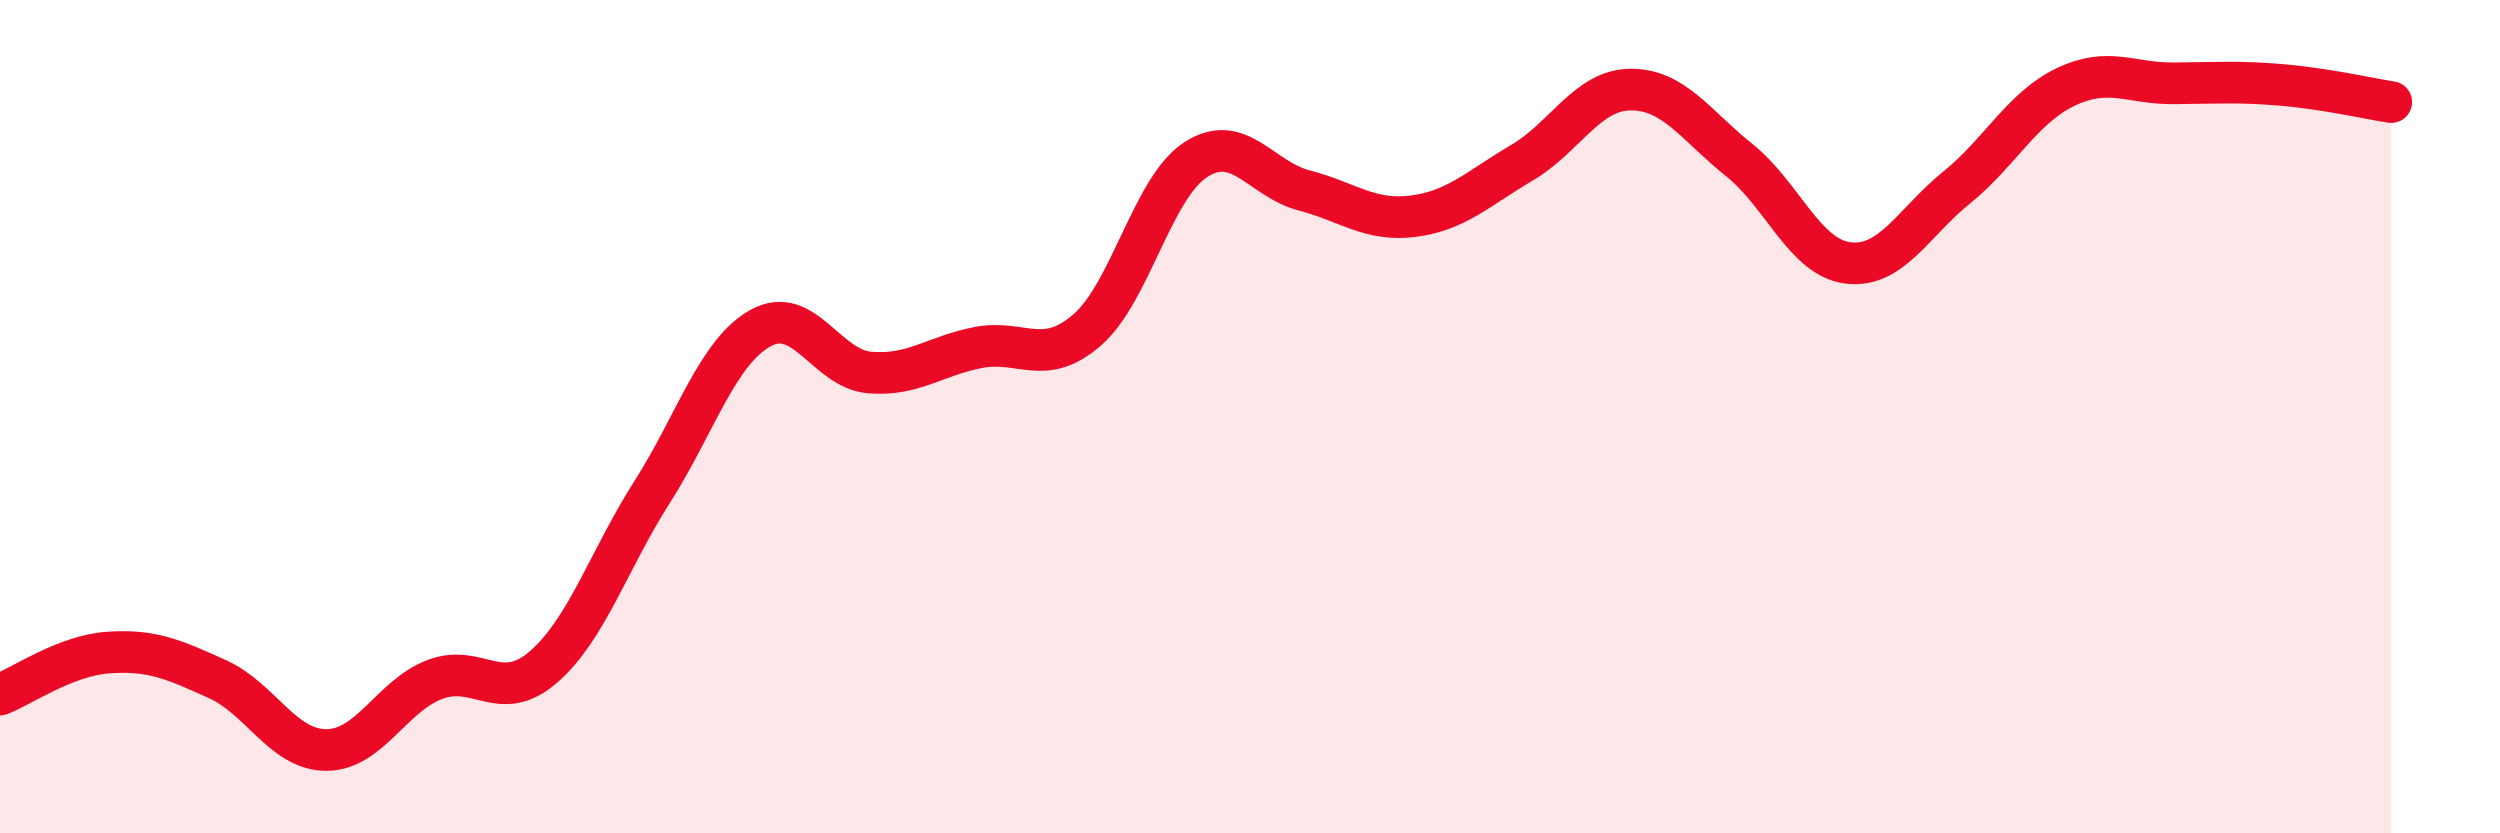 
    <svg width="60" height="20" viewBox="0 0 60 20" xmlns="http://www.w3.org/2000/svg">
      <path
        d="M 0,16.67 C 0.52,16.47 1.57,15.73 2.61,15.66 C 3.65,15.59 4.18,15.83 5.22,16.3 C 6.26,16.77 6.79,18 7.83,18 C 8.87,18 9.39,16.71 10.43,16.31 C 11.47,15.91 12,16.91 13.04,16.01 C 14.08,15.11 14.61,13.44 15.65,11.81 C 16.69,10.18 17.22,8.44 18.26,7.87 C 19.3,7.3 19.83,8.85 20.87,8.94 C 21.91,9.03 22.44,8.54 23.48,8.34 C 24.52,8.14 25.05,8.82 26.09,7.92 C 27.13,7.02 27.66,4.5 28.7,3.83 C 29.74,3.16 30.26,4.3 31.3,4.57 C 32.34,4.84 32.87,5.32 33.91,5.19 C 34.95,5.06 35.48,4.52 36.52,3.91 C 37.56,3.3 38.09,2.16 39.13,2.15 C 40.17,2.14 40.7,3.01 41.74,3.84 C 42.78,4.67 43.31,6.18 44.35,6.31 C 45.39,6.44 45.92,5.34 46.96,4.5 C 48,3.66 48.53,2.59 49.57,2.09 C 50.61,1.59 51.13,2.01 52.17,2 C 53.21,1.99 53.74,1.95 54.78,2.04 C 55.82,2.13 56.87,2.37 57.39,2.45L57.39 20L0 20Z"
        fill="#EB0A25"
        opacity="0.1"
        stroke-linecap="round"
        stroke-linejoin="round"
      />
      <path
        d="M 0,16.67 C 0.52,16.47 1.57,15.73 2.61,15.66 C 3.65,15.59 4.18,15.83 5.22,16.3 C 6.26,16.77 6.79,18 7.83,18 C 8.87,18 9.39,16.71 10.43,16.31 C 11.47,15.91 12,16.91 13.04,16.01 C 14.08,15.11 14.61,13.44 15.65,11.81 C 16.69,10.18 17.22,8.44 18.26,7.87 C 19.3,7.3 19.83,8.85 20.87,8.94 C 21.91,9.03 22.44,8.54 23.48,8.34 C 24.52,8.14 25.05,8.82 26.09,7.92 C 27.13,7.02 27.66,4.5 28.7,3.83 C 29.74,3.16 30.26,4.3 31.3,4.57 C 32.34,4.84 32.87,5.32 33.91,5.19 C 34.95,5.06 35.48,4.52 36.52,3.91 C 37.56,3.3 38.09,2.16 39.13,2.15 C 40.17,2.14 40.7,3.01 41.74,3.84 C 42.78,4.67 43.31,6.18 44.35,6.31 C 45.39,6.44 45.92,5.34 46.96,4.5 C 48,3.66 48.53,2.59 49.57,2.09 C 50.61,1.59 51.13,2.01 52.17,2 C 53.21,1.99 53.74,1.95 54.78,2.04 C 55.82,2.13 56.87,2.37 57.39,2.45"
        stroke="#EB0A25"
        stroke-width="1"
        fill="none"
        stroke-linecap="round"
        stroke-linejoin="round"
      />
    </svg>
  